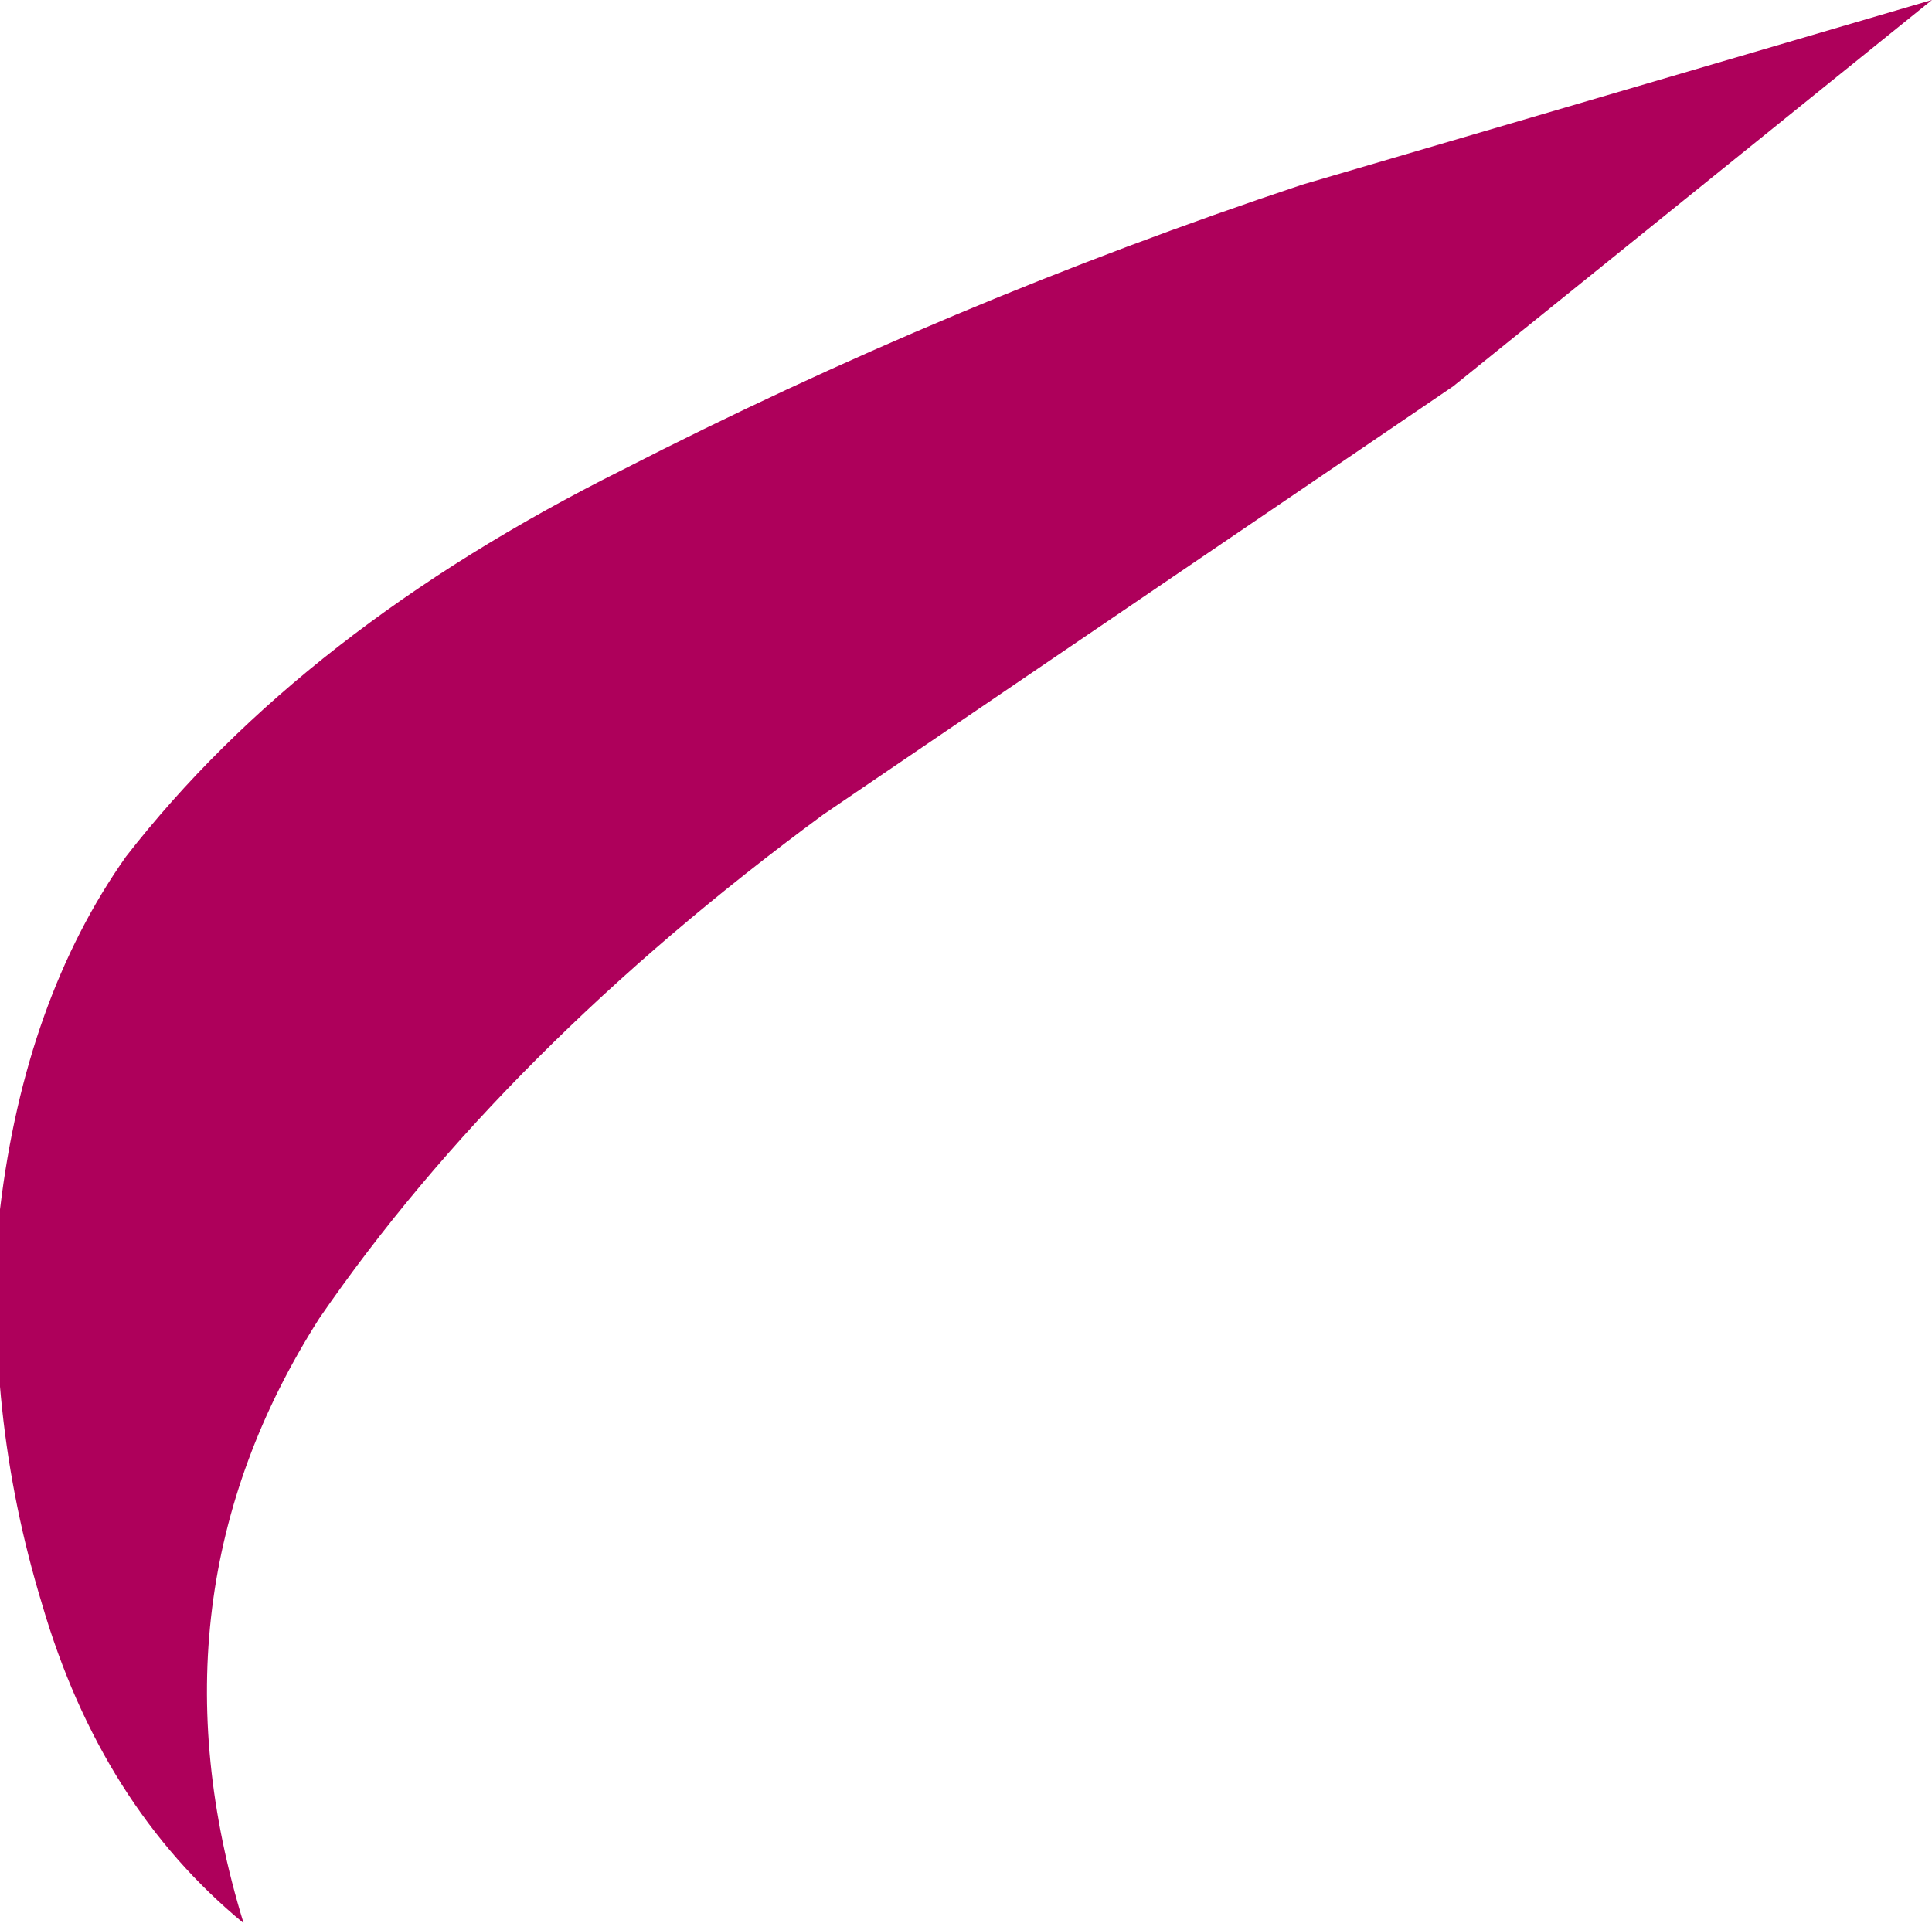<?xml version="1.0" encoding="UTF-8" standalone="no"?>
<svg xmlns:xlink="http://www.w3.org/1999/xlink" height="11.45px" width="11.5px" xmlns="http://www.w3.org/2000/svg">
  <g transform="matrix(1.0, 0.0, 0.0, 1.0, 0.0, 0.0)">
    <path d="M0.75 5.1 Q1.8 3.75 3.7 2.8 5.65 1.8 7.75 1.1 L11.5 0.0 8.65 2.3 4.9 4.85 Q3.0 6.25 1.9 7.85 0.85 9.5 1.45 11.45 0.6 10.75 0.25 9.55 -0.1 8.4 0.0 7.2 0.15 5.95 0.75 5.1" fill="#ae005b" fill-rule="evenodd" stroke="none"/>
  </g>
</svg>
